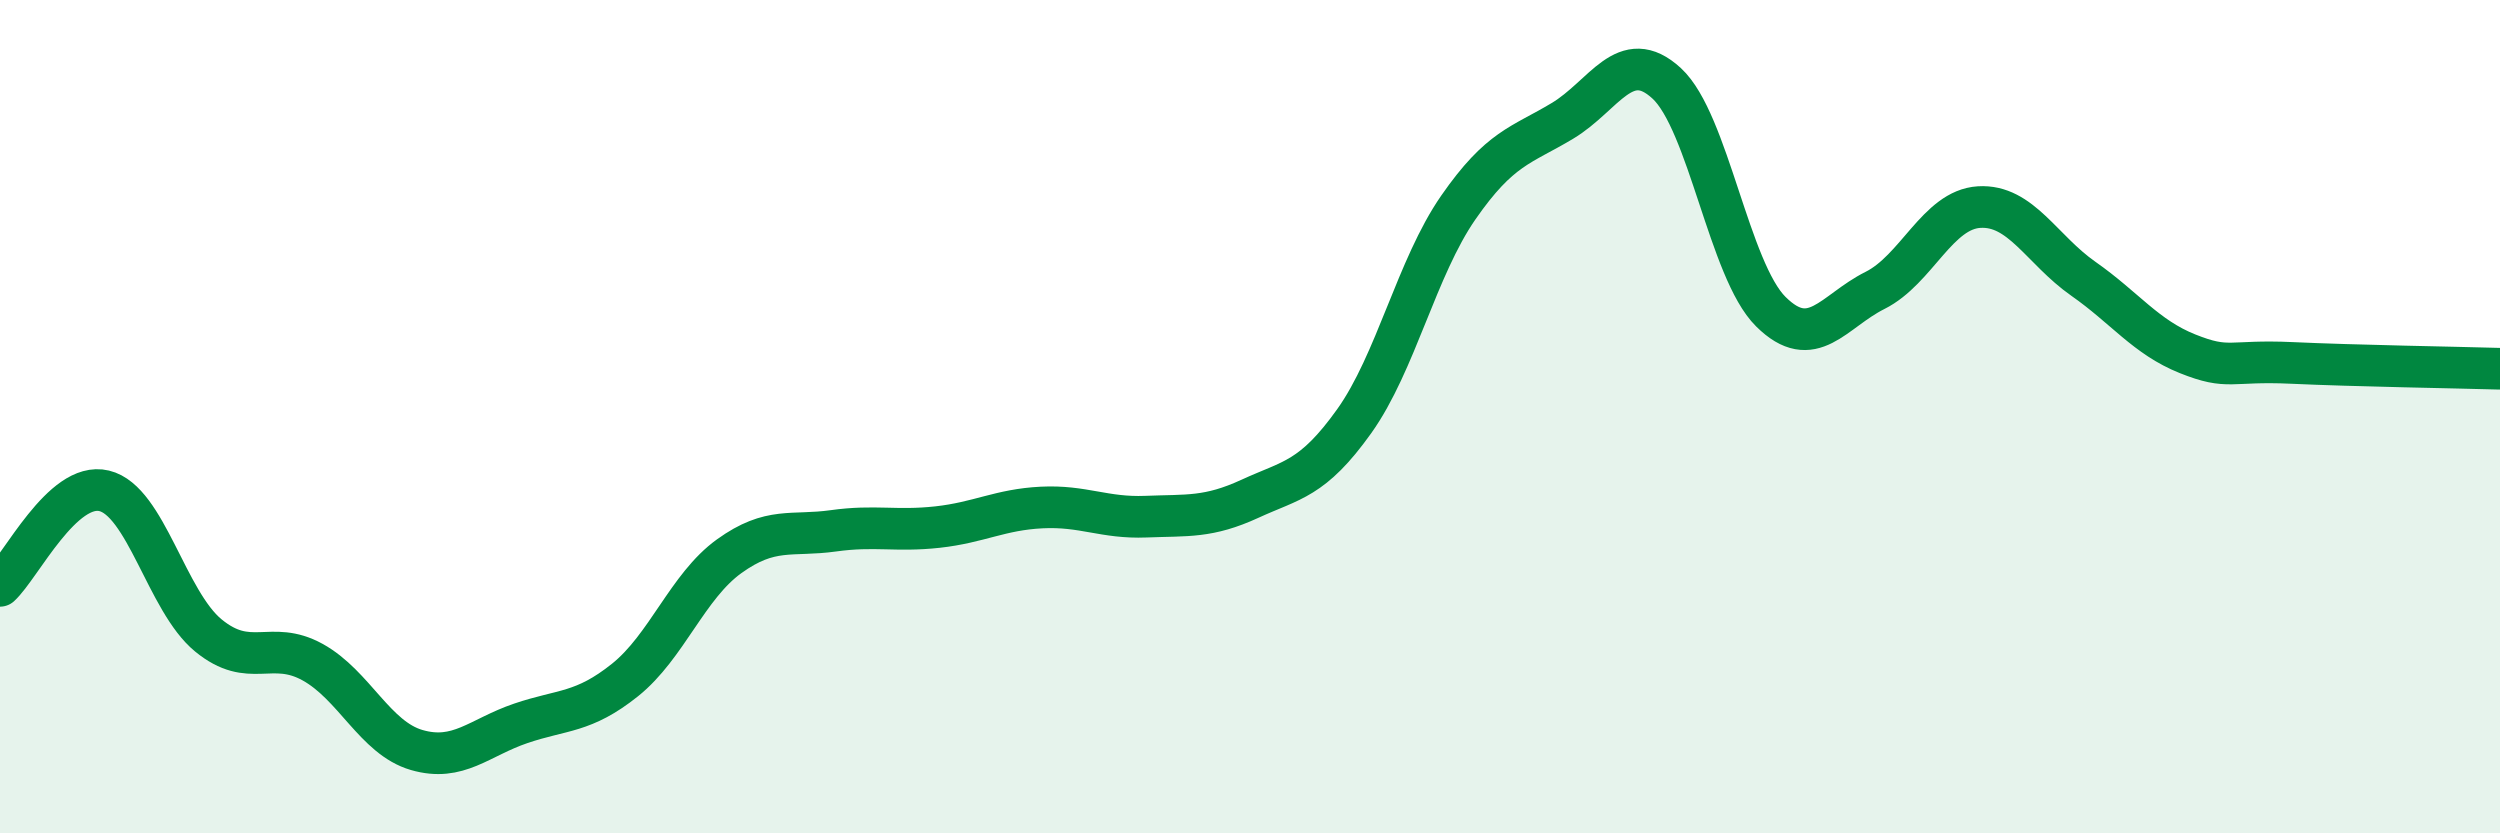 
    <svg width="60" height="20" viewBox="0 0 60 20" xmlns="http://www.w3.org/2000/svg">
      <path
        d="M 0,14.06 C 0.5,13.6 1.5,11.54 2.5,11.78 C 3.5,12.02 4,14.43 5,15.25 C 6,16.07 6.5,15.34 7.5,15.89 C 8.5,16.44 9,17.71 10,18 C 11,18.29 11.5,17.7 12.5,17.36 C 13.5,17.02 14,17.12 15,16.32 C 16,15.52 16.5,14.07 17.5,13.35 C 18.5,12.63 19,12.88 20,12.74 C 21,12.6 21.5,12.76 22.5,12.65 C 23.5,12.54 24,12.23 25,12.18 C 26,12.13 26.5,12.44 27.5,12.4 C 28.5,12.36 29,12.43 30,11.97 C 31,11.51 31.5,11.51 32.5,10.11 C 33.5,8.71 34,6.42 35,4.98 C 36,3.54 36.5,3.5 37.5,2.9 C 38.5,2.3 39,1.08 40,2 C 41,2.92 41.5,6.49 42.5,7.48 C 43.5,8.47 44,7.47 45,6.97 C 46,6.47 46.5,5.03 47.5,4.97 C 48.5,4.91 49,5.99 50,6.69 C 51,7.39 51.5,8.09 52.5,8.49 C 53.5,8.89 53.5,8.64 55,8.71 C 56.5,8.78 59,8.82 60,8.85L60 20L0 20Z"
        fill="#008740"
        opacity="0.1"
        stroke-linecap="round"
        stroke-linejoin="round"
      />
      <path
        d="M 0,14.06 C 0.5,13.6 1.5,11.54 2.5,11.78 C 3.5,12.02 4,14.43 5,15.25 C 6,16.07 6.5,15.34 7.5,15.89 C 8.5,16.44 9,17.71 10,18 C 11,18.29 11.5,17.7 12.5,17.36 C 13.5,17.02 14,17.12 15,16.32 C 16,15.52 16.5,14.07 17.5,13.35 C 18.5,12.63 19,12.88 20,12.74 C 21,12.6 21.5,12.76 22.5,12.65 C 23.5,12.54 24,12.23 25,12.18 C 26,12.13 26.5,12.44 27.5,12.4 C 28.5,12.36 29,12.43 30,11.97 C 31,11.51 31.5,11.51 32.5,10.11 C 33.5,8.71 34,6.42 35,4.98 C 36,3.54 36.5,3.5 37.5,2.9 C 38.5,2.3 39,1.08 40,2 C 41,2.92 41.5,6.49 42.5,7.48 C 43.5,8.47 44,7.47 45,6.97 C 46,6.47 46.5,5.03 47.5,4.97 C 48.5,4.91 49,5.99 50,6.69 C 51,7.39 51.5,8.09 52.5,8.49 C 53.5,8.89 53.5,8.64 55,8.71 C 56.5,8.78 59,8.82 60,8.85"
        stroke="#008740"
        stroke-width="1"
        fill="none"
        stroke-linecap="round"
        stroke-linejoin="round"
      />
    </svg>
  
